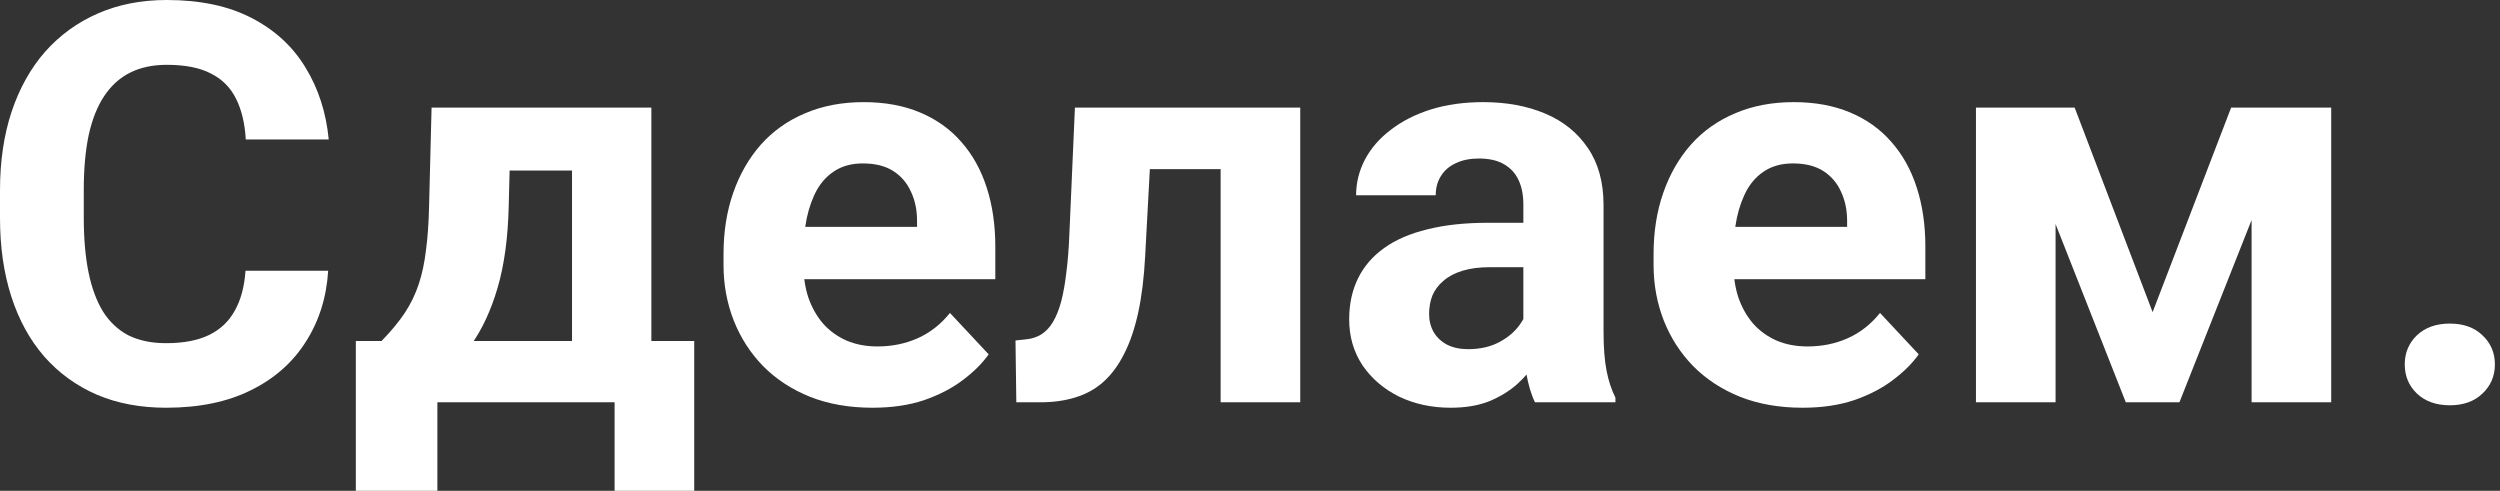 <?xml version="1.0" encoding="UTF-8"?> <svg xmlns="http://www.w3.org/2000/svg" width="163" height="32" viewBox="0 0 163 32" fill="none"><rect x="0" y="0" width="163" height="32" fill="#333333" stroke="none"/> <g clip-path="url(#clip0_368_1035)"> <path d="M16.007 17.651H21.397C21.289 19.392 20.802 20.937 19.937 22.286C19.084 23.636 17.888 24.69 16.35 25.447C14.823 26.205 12.985 26.584 10.834 26.584C9.151 26.584 7.643 26.3 6.309 25.731C4.975 25.151 3.834 24.323 2.884 23.245C1.947 22.168 1.232 20.866 0.739 19.339C0.246 17.811 0 16.101 0 14.206V12.413C0 10.519 0.252 8.808 0.757 7.281C1.274 5.742 2.007 4.434 2.956 3.356C3.918 2.279 5.065 1.45 6.399 0.87C7.733 0.29 9.223 0 10.87 0C13.057 0 14.902 0.391 16.404 1.172C17.918 1.953 19.09 3.031 19.919 4.404C20.76 5.777 21.265 7.34 21.433 9.092H16.025C15.965 8.05 15.755 7.168 15.394 6.446C15.034 5.712 14.487 5.162 13.754 4.795C13.033 4.416 12.071 4.226 10.87 4.226C9.968 4.226 9.181 4.392 8.508 4.724C7.835 5.055 7.27 5.558 6.814 6.233C6.357 6.908 6.015 7.76 5.786 8.79C5.57 9.808 5.462 11.004 5.462 12.377V14.206C5.462 15.544 5.564 16.722 5.768 17.74C5.973 18.747 6.285 19.599 6.706 20.297C7.138 20.984 7.691 21.505 8.364 21.86C9.049 22.203 9.872 22.375 10.834 22.375C11.963 22.375 12.895 22.198 13.628 21.842C14.361 21.487 14.919 20.96 15.304 20.262C15.701 19.563 15.935 18.693 16.007 17.651Z" fill="white"></path> <path d="M28.139 7.014H33.33L33.168 13.443C33.12 15.503 32.88 17.273 32.447 18.753C32.014 20.232 31.437 21.475 30.716 22.482C29.995 23.488 29.172 24.293 28.247 24.897C27.333 25.489 26.372 25.933 25.363 26.229H24.389L24.335 22.286L24.876 22.233C25.489 21.606 25.994 20.996 26.39 20.404C26.787 19.8 27.093 19.167 27.309 18.504C27.526 17.841 27.682 17.101 27.778 16.284C27.886 15.467 27.952 14.52 27.976 13.443L28.139 7.014ZM29.545 7.014H42.469V26.229H37.296V11.117H29.545V7.014ZM23.2 22.233H45.263V32H40.072V26.229H28.517V32H23.2V22.233Z" fill="white"></path> <path d="M56.89 26.584C55.376 26.584 54.018 26.347 52.816 25.873C51.614 25.388 50.593 24.719 49.752 23.867C48.923 23.014 48.286 22.026 47.841 20.901C47.396 19.765 47.174 18.557 47.174 17.279V16.568C47.174 15.112 47.384 13.78 47.805 12.573C48.226 11.365 48.827 10.317 49.608 9.43C50.401 8.542 51.362 7.861 52.492 7.387C53.621 6.902 54.895 6.659 56.313 6.659C57.695 6.659 58.921 6.884 59.99 7.334C61.06 7.784 61.955 8.423 62.676 9.252C63.41 10.081 63.962 11.075 64.335 12.235C64.707 13.384 64.894 14.662 64.894 16.071V18.202H49.391V14.793H59.792V14.402C59.792 13.691 59.66 13.058 59.396 12.502C59.143 11.933 58.759 11.483 58.242 11.152C57.725 10.821 57.064 10.655 56.259 10.655C55.574 10.655 54.985 10.803 54.493 11.099C54 11.395 53.597 11.809 53.285 12.342C52.984 12.875 52.756 13.502 52.6 14.224C52.456 14.934 52.384 15.716 52.384 16.568V17.279C52.384 18.048 52.492 18.758 52.708 19.41C52.936 20.061 53.255 20.623 53.663 21.097C54.084 21.57 54.589 21.937 55.178 22.198C55.779 22.458 56.458 22.588 57.215 22.588C58.152 22.588 59.023 22.411 59.828 22.056C60.646 21.689 61.349 21.138 61.937 20.404L64.461 23.103C64.052 23.683 63.494 24.24 62.785 24.773C62.088 25.305 61.246 25.743 60.261 26.087C59.276 26.418 58.152 26.584 56.89 26.584Z" fill="white"></path> <path d="M80.973 7.014V11.028H71.383V7.014H80.973ZM84.776 7.014V26.229H79.585V7.014H84.776ZM70.085 7.014H75.186L74.664 16.71C74.592 18.096 74.441 19.315 74.213 20.369C73.985 21.422 73.678 22.322 73.294 23.068C72.921 23.814 72.471 24.423 71.942 24.897C71.425 25.358 70.818 25.696 70.121 25.909C69.436 26.122 68.679 26.229 67.85 26.229H66.264L66.21 22.198L66.876 22.127C67.261 22.091 67.597 21.984 67.886 21.807C68.186 21.617 68.439 21.351 68.643 21.008C68.859 20.653 69.04 20.209 69.184 19.676C69.328 19.131 69.442 18.492 69.526 17.758C69.623 17.024 69.689 16.177 69.725 15.219L70.085 7.014Z" fill="white"></path> <path d="M99.323 21.896V13.336C99.323 12.721 99.222 12.194 99.017 11.756C98.813 11.306 98.494 10.957 98.061 10.708C97.641 10.46 97.094 10.335 96.421 10.335C95.845 10.335 95.345 10.436 94.925 10.637C94.504 10.826 94.18 11.105 93.952 11.472C93.723 11.827 93.609 12.247 93.609 12.733H88.418C88.418 11.916 88.61 11.14 88.994 10.406C89.379 9.672 89.938 9.027 90.671 8.471C91.404 7.902 92.275 7.458 93.285 7.139C94.306 6.819 95.448 6.659 96.709 6.659C98.224 6.659 99.569 6.908 100.747 7.405C101.925 7.902 102.851 8.648 103.523 9.643C104.208 10.637 104.551 11.88 104.551 13.372V21.594C104.551 22.648 104.617 23.512 104.75 24.186C104.882 24.849 105.074 25.43 105.326 25.927V26.229H100.08C99.828 25.708 99.635 25.057 99.503 24.275C99.383 23.482 99.323 22.689 99.323 21.896ZM100.009 14.526L100.044 17.421H97.142C96.457 17.421 95.862 17.498 95.358 17.651C94.853 17.805 94.438 18.024 94.114 18.309C93.789 18.581 93.549 18.901 93.392 19.267C93.249 19.634 93.177 20.037 93.177 20.475C93.177 20.913 93.278 21.31 93.483 21.665C93.687 22.008 93.981 22.28 94.366 22.482C94.75 22.671 95.202 22.766 95.719 22.766C96.5 22.766 97.178 22.612 97.755 22.304C98.332 21.996 98.776 21.617 99.089 21.168C99.414 20.718 99.582 20.292 99.594 19.889L100.964 22.056C100.772 22.541 100.507 23.044 100.171 23.565C99.846 24.086 99.431 24.577 98.927 25.039C98.422 25.489 97.815 25.862 97.106 26.158C96.397 26.442 95.556 26.584 94.582 26.584C93.345 26.584 92.221 26.341 91.212 25.856C90.214 25.359 89.421 24.678 88.833 23.814C88.255 22.938 87.967 21.943 87.967 20.83C87.967 19.824 88.159 18.93 88.544 18.149C88.928 17.367 89.493 16.71 90.238 16.178C90.995 15.633 91.939 15.225 93.068 14.952C94.198 14.668 95.508 14.526 96.998 14.526H100.009Z" fill="white"></path> <path d="M117.53 26.584C116.015 26.584 114.657 26.347 113.456 25.873C112.254 25.388 111.233 24.719 110.392 23.867C109.562 23.014 108.925 22.026 108.48 20.901C108.036 19.765 107.813 18.557 107.813 17.279V16.568C107.813 15.112 108.024 13.78 108.445 12.573C108.865 11.365 109.466 10.317 110.247 9.43C111.04 8.542 112.002 7.861 113.132 7.387C114.261 6.902 115.535 6.659 116.953 6.659C118.334 6.659 119.561 6.884 120.63 7.334C121.7 7.784 122.595 8.423 123.316 9.252C124.049 10.081 124.602 11.075 124.974 12.235C125.346 13.384 125.533 14.662 125.533 16.071V18.202H110.031V14.793H120.432V14.402C120.432 13.691 120.299 13.058 120.035 12.502C119.783 11.933 119.398 11.483 118.882 11.152C118.365 10.821 117.704 10.655 116.899 10.655C116.214 10.655 115.625 10.803 115.132 11.099C114.639 11.395 114.237 11.809 113.924 12.342C113.624 12.875 113.395 13.502 113.24 14.224C113.095 14.934 113.023 15.716 113.023 16.568V17.279C113.023 18.048 113.132 18.758 113.347 19.41C113.576 20.061 113.895 20.623 114.303 21.097C114.724 21.57 115.228 21.937 115.817 22.198C116.418 22.458 117.097 22.588 117.854 22.588C118.791 22.588 119.663 22.411 120.468 22.056C121.285 21.689 121.988 21.138 122.577 20.404L125.1 23.103C124.692 23.683 124.133 24.24 123.424 24.773C122.727 25.305 121.886 25.743 120.9 26.087C119.915 26.418 118.791 26.584 117.53 26.584Z" fill="white"></path> <path d="M140.351 20.351L145.47 7.014H149.706L142.099 26.229H138.602L131.031 7.014H135.267L140.351 20.351ZM134.023 7.014V26.229H128.832V7.014H134.023ZM146.804 26.229V7.014H151.995V26.229H146.804Z" fill="white"></path> <path d="M156.79 23.76C156.79 23.003 157.054 22.369 157.583 21.86C158.124 21.351 158.839 21.097 159.728 21.097C160.618 21.097 161.327 21.351 161.855 21.86C162.396 22.369 162.667 23.003 162.667 23.76C162.667 24.518 162.396 25.151 161.855 25.66C161.327 26.169 160.618 26.424 159.728 26.424C158.839 26.424 158.124 26.169 157.583 25.66C157.054 25.151 156.79 24.518 156.79 23.76Z" fill="white"></path> </g> <defs> <clipPath id="clip0_368_1035"> <rect width="162.667" height="32" fill="white"></rect> </clipPath> </defs> </svg> 